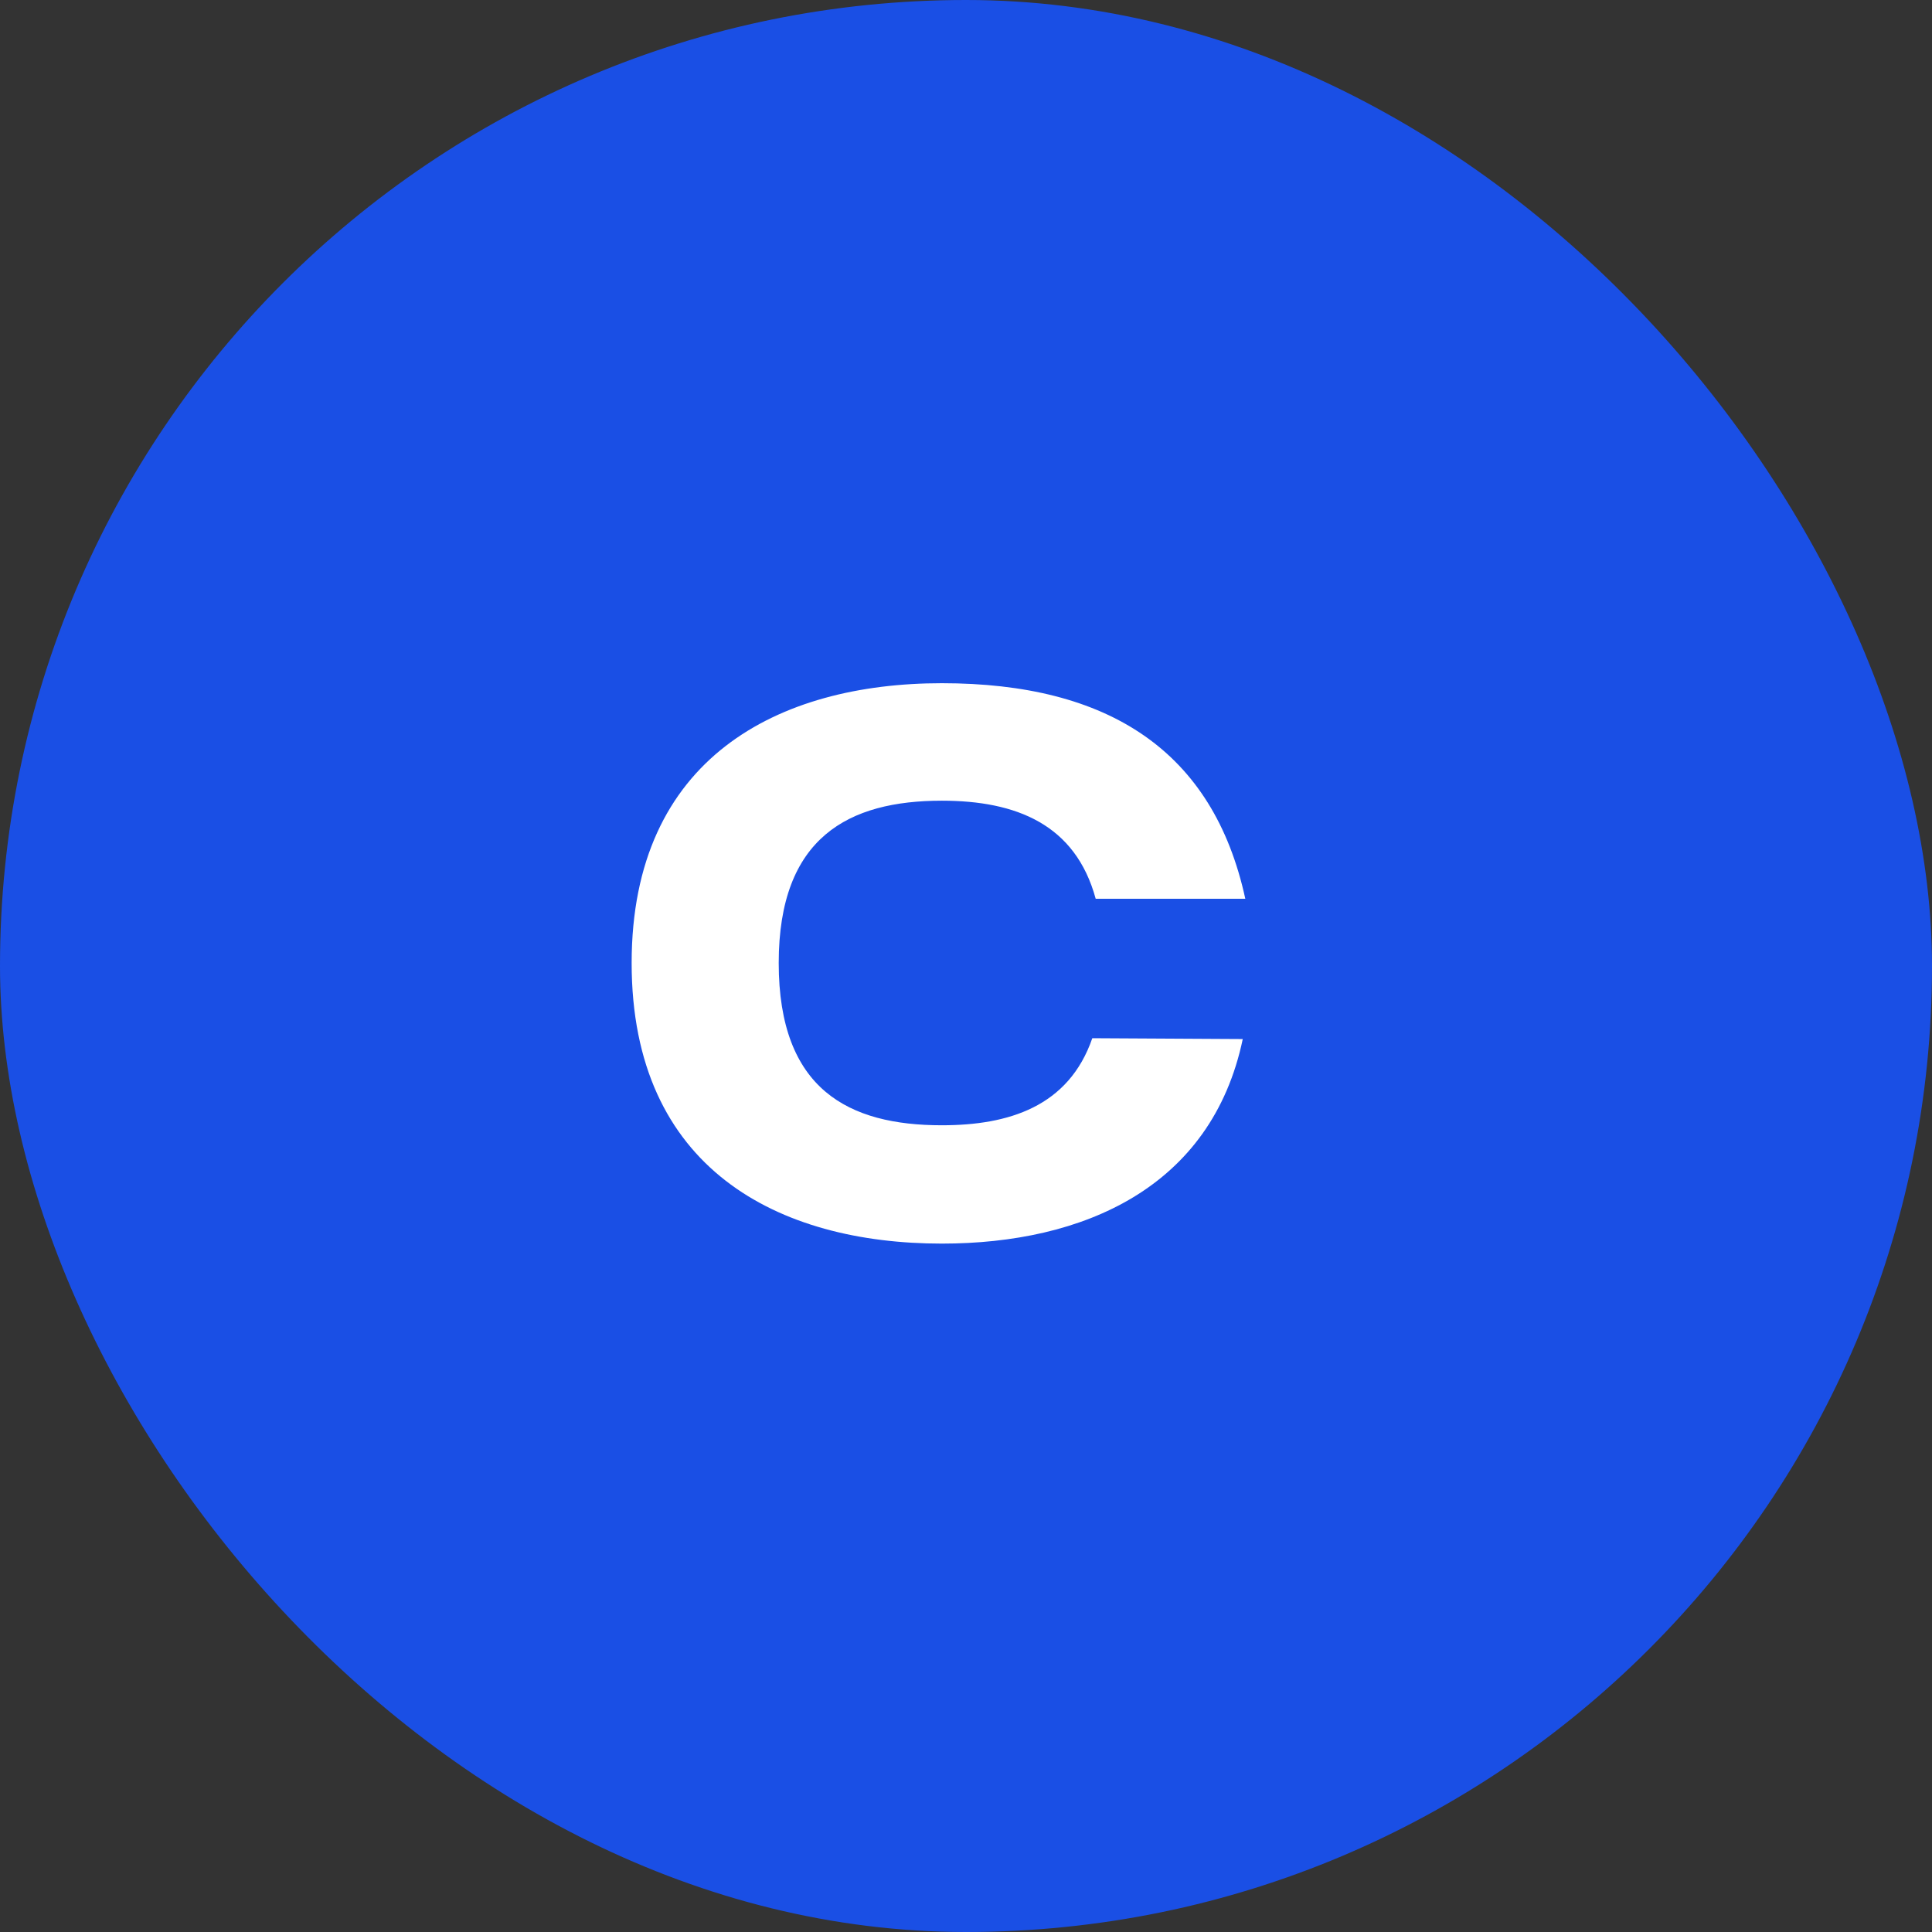 <svg width="32" height="32" viewBox="0 0 32 32" fill="none" xmlns="http://www.w3.org/2000/svg">
<rect x="0" y="0" width="32" height="32" fill="#333333" stroke="none"/>
<rect width="32" height="32" rx="16" fill="#1A4FE5"/>
<path d="M15.6 18.638C16.706 18.638 17.7 18.33 18.092 17.196L20.584 17.21C20.066 19.674 17.938 20.598 15.6 20.598C12.898 20.598 10.462 19.366 10.462 15.95C10.462 12.548 12.898 11.316 15.6 11.316C18.358 11.316 20.094 12.436 20.626 14.886H18.148C17.812 13.654 16.832 13.262 15.6 13.262C14.06 13.262 12.898 13.864 12.898 15.95C12.898 18.05 14.06 18.638 15.6 18.638Z" fill="white"/>
</svg>
